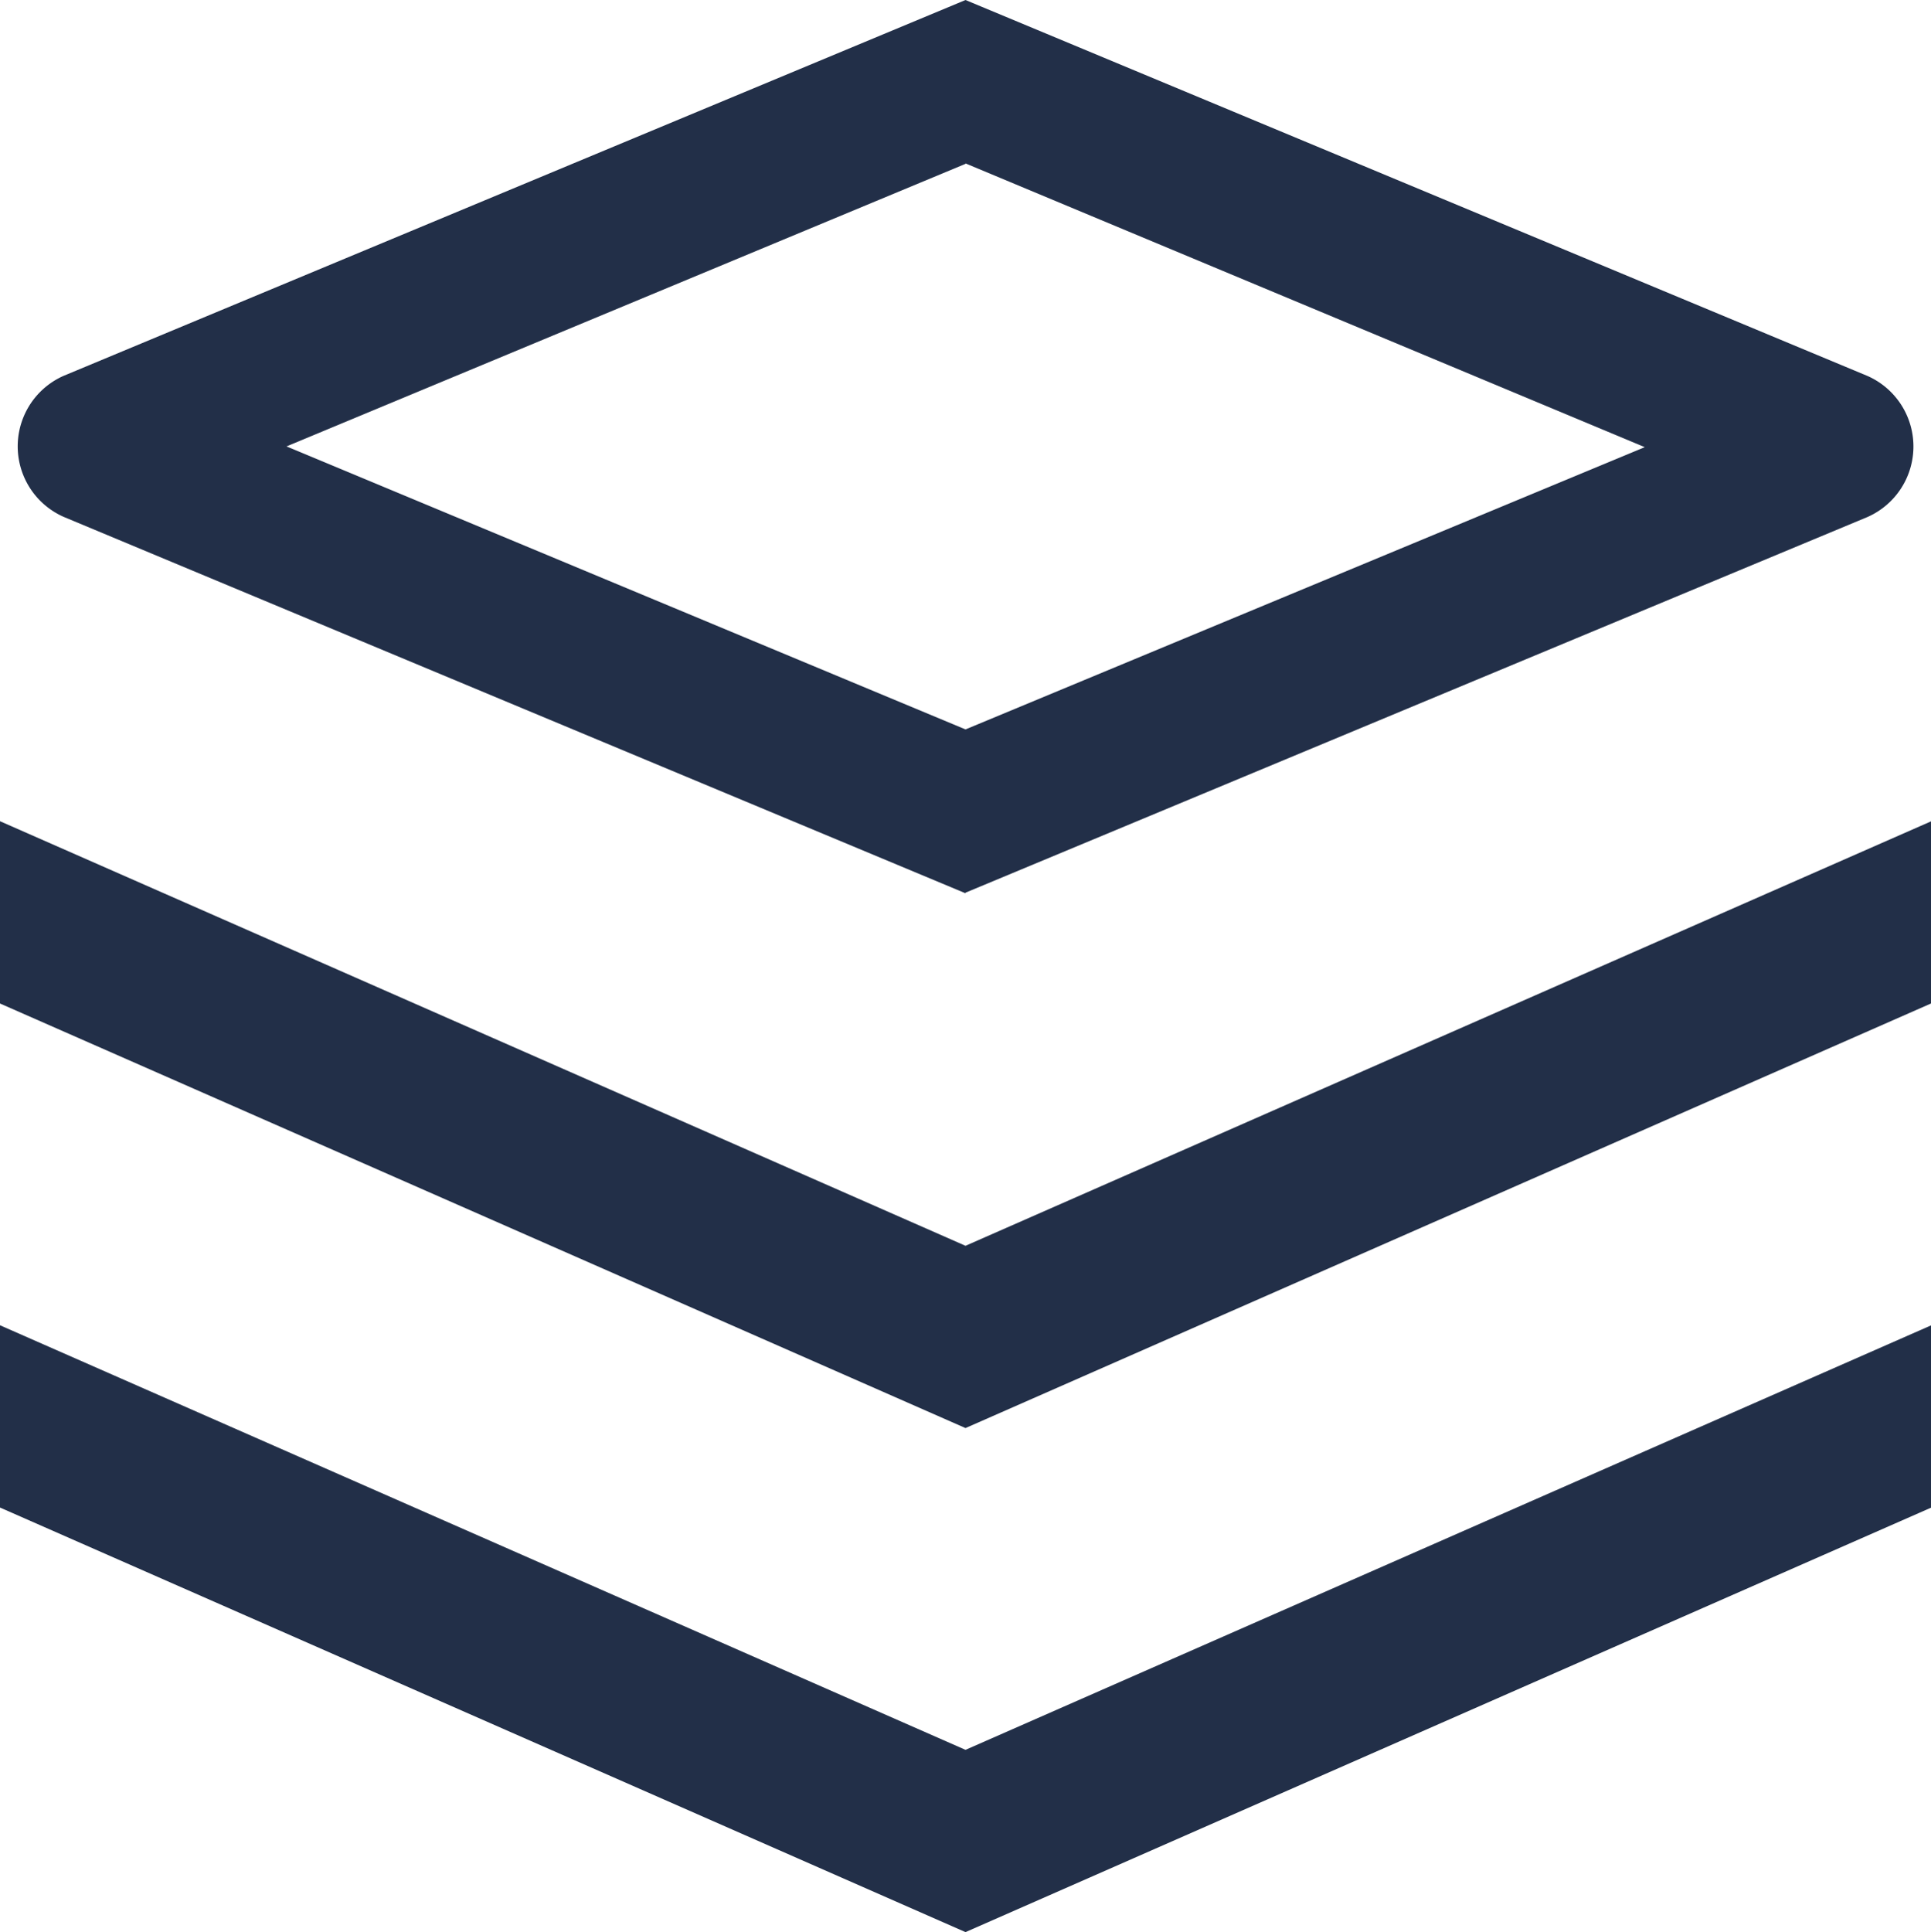 <svg id="layers_icon" data-name="layers icon" xmlns="http://www.w3.org/2000/svg" width="13" height="13.006" viewBox="0 0 13 13.006">
  <path id="layers" d="M6.5,13.006h0L0,10.148V8.921l6.5,2.858L13,8.922v1.227L6.5,13.006Zm0-3.393h0L0,6.755V5.528L6.5,8.386,13,5.529V6.755L6.5,9.613Zm0-3.6h0L.428,3.479a.519.519,0,0,1,0-.949L6.5,0l6.073,2.531a.519.519,0,0,1,0,.949L6.5,6.009Zm0-4.91L1.929,3.005,6.5,4.91l4.573-1.9L6.5,1.1Z" fill="rgba(10,25,53,0.9)"/>
</svg>
